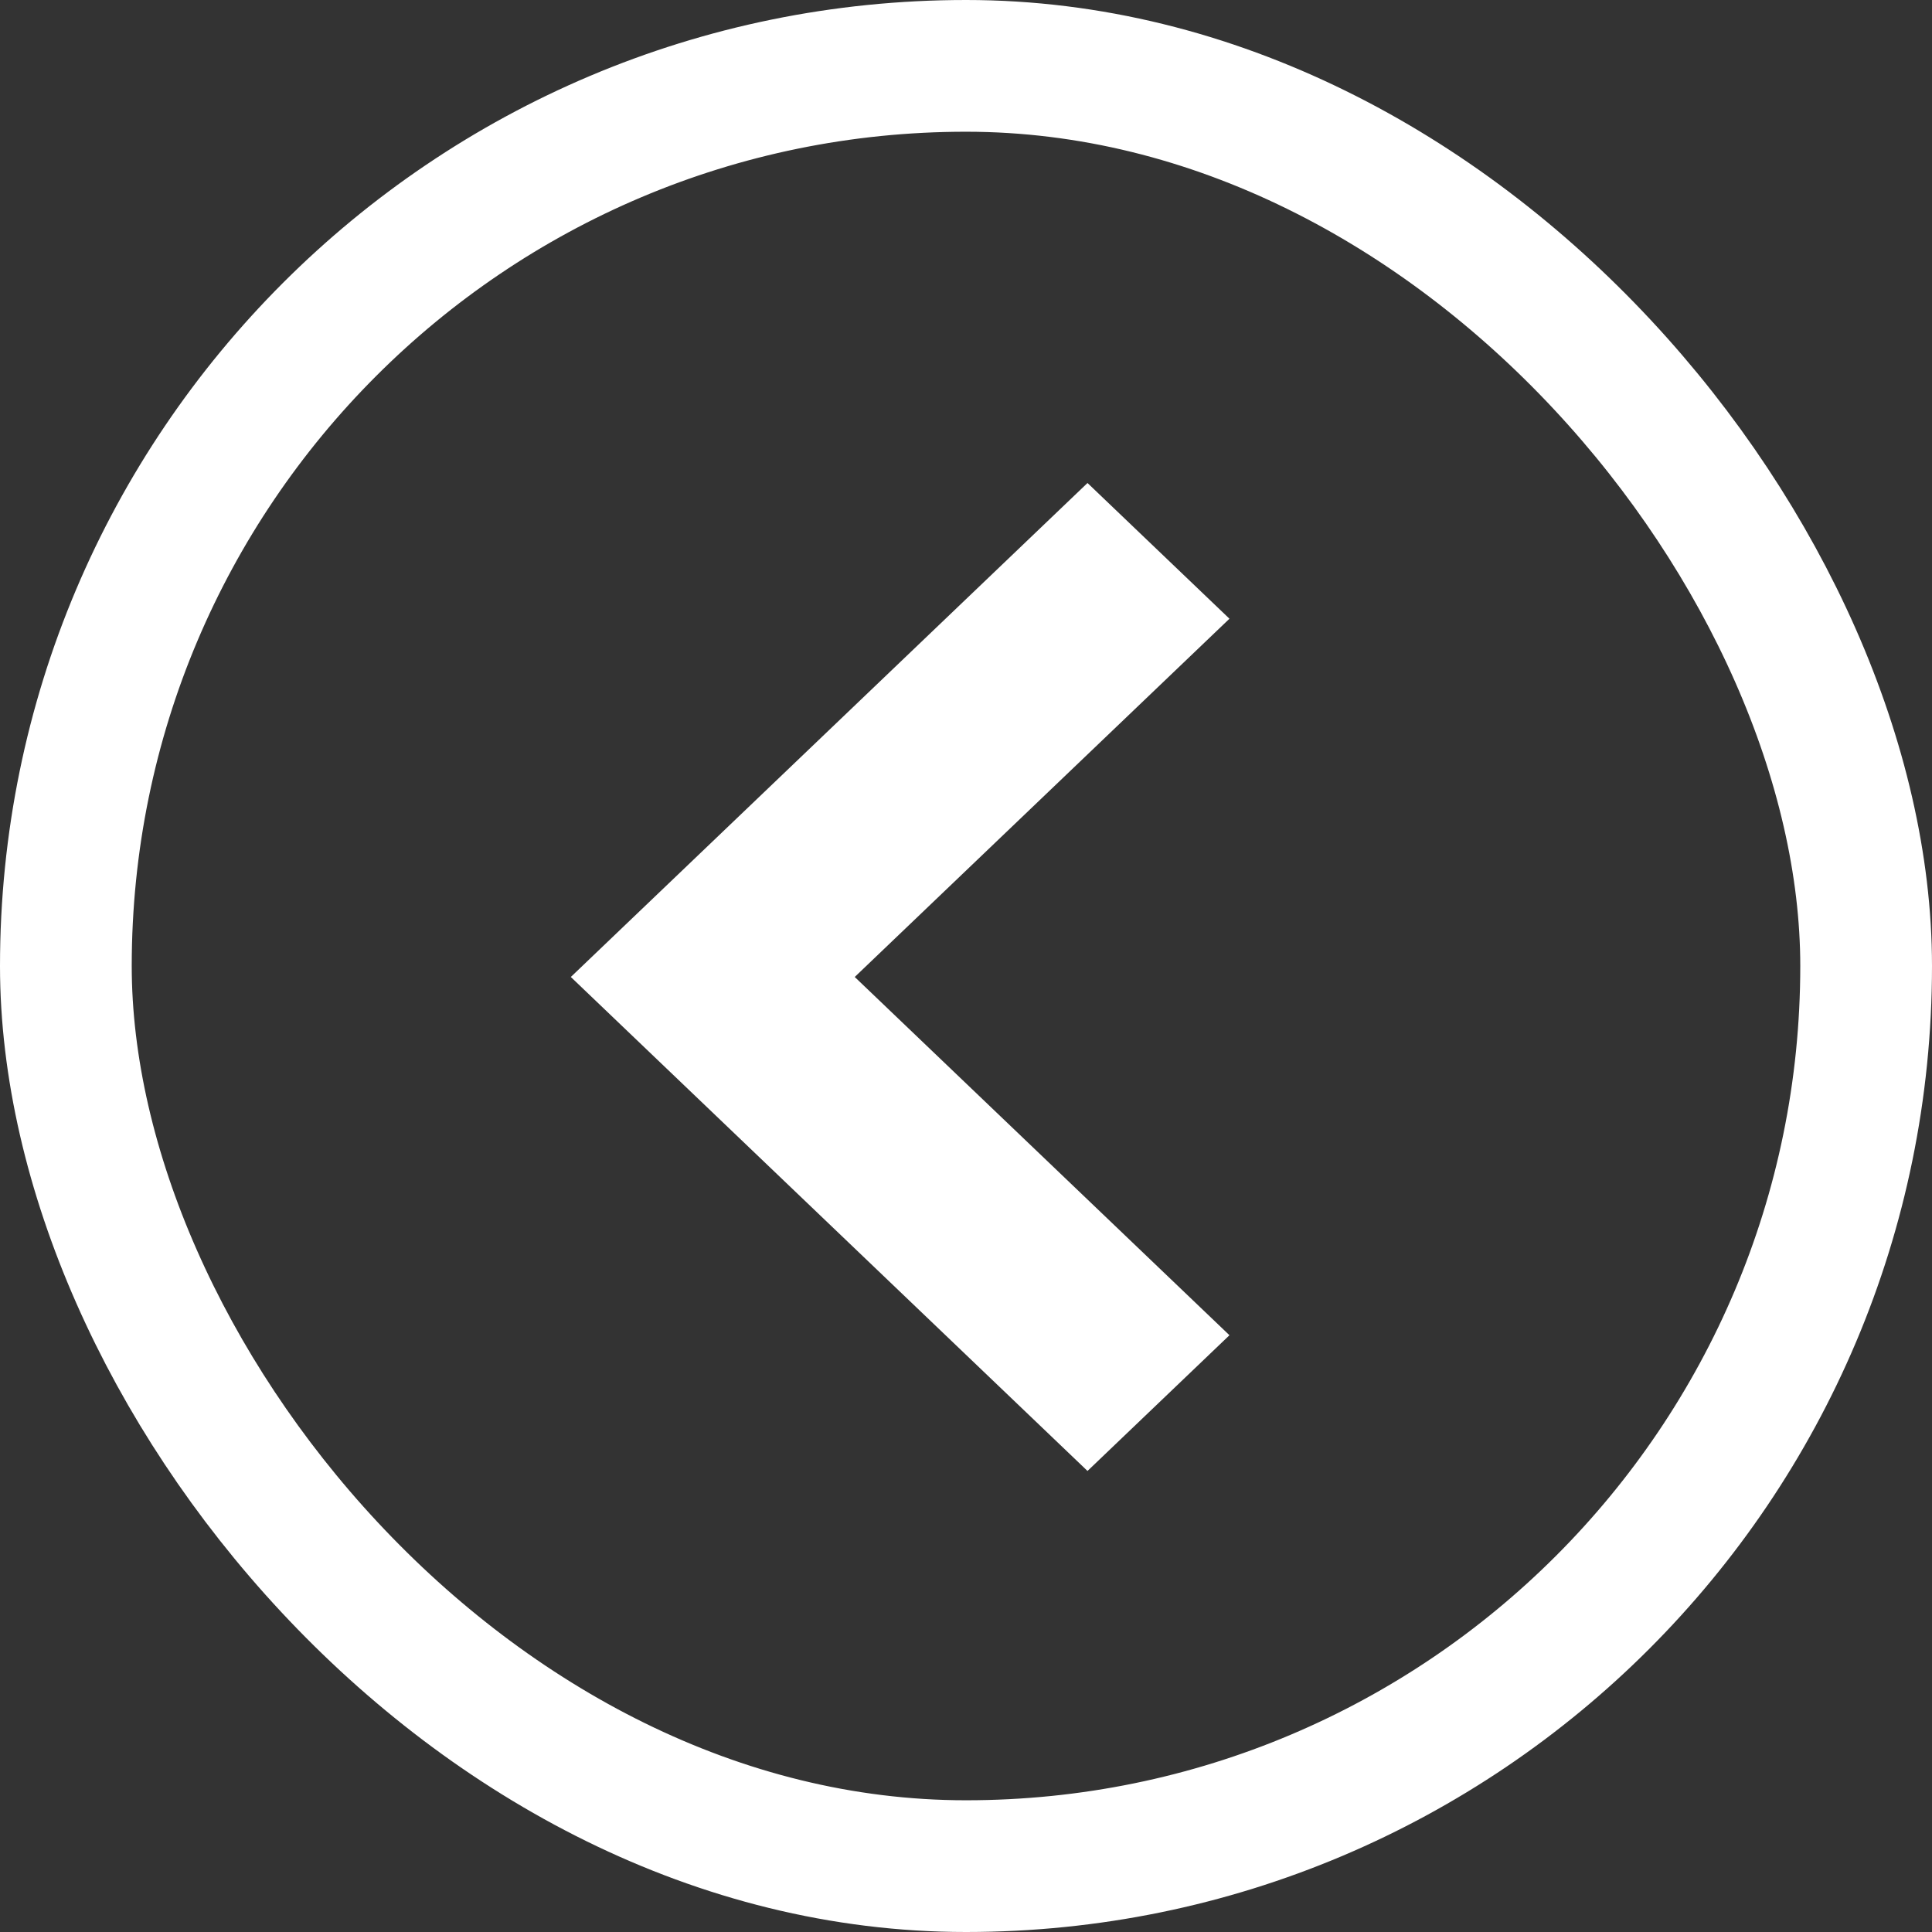 <svg width="44" height="44" viewBox="0 0 44 44" fill="none" xmlns="http://www.w3.org/2000/svg">
<rect x="0" y="0" width="44" height="44" fill="#333333" stroke="none"/>
<path d="M13.972 22.25L24.767 32.571L27.028 30.409L18.494 22.25L27.028 14.091L24.767 11.929L13.972 22.25Z" fill="white"/>
<path fill-rule="evenodd" clip-rule="evenodd" d="M24.767 33.5L28 30.409L19.466 22.25L28 14.091L24.767 11L13 22.25L24.767 33.5ZM14.944 22.25L24.767 12.859L26.056 14.091L17.521 22.25L26.056 30.409L24.767 31.641L14.944 22.25Z" fill="white"/>
<rect x="1.5" y="1.5" width="41" height="41" rx="20.5" stroke="white" stroke-width="3"/>
</svg>
